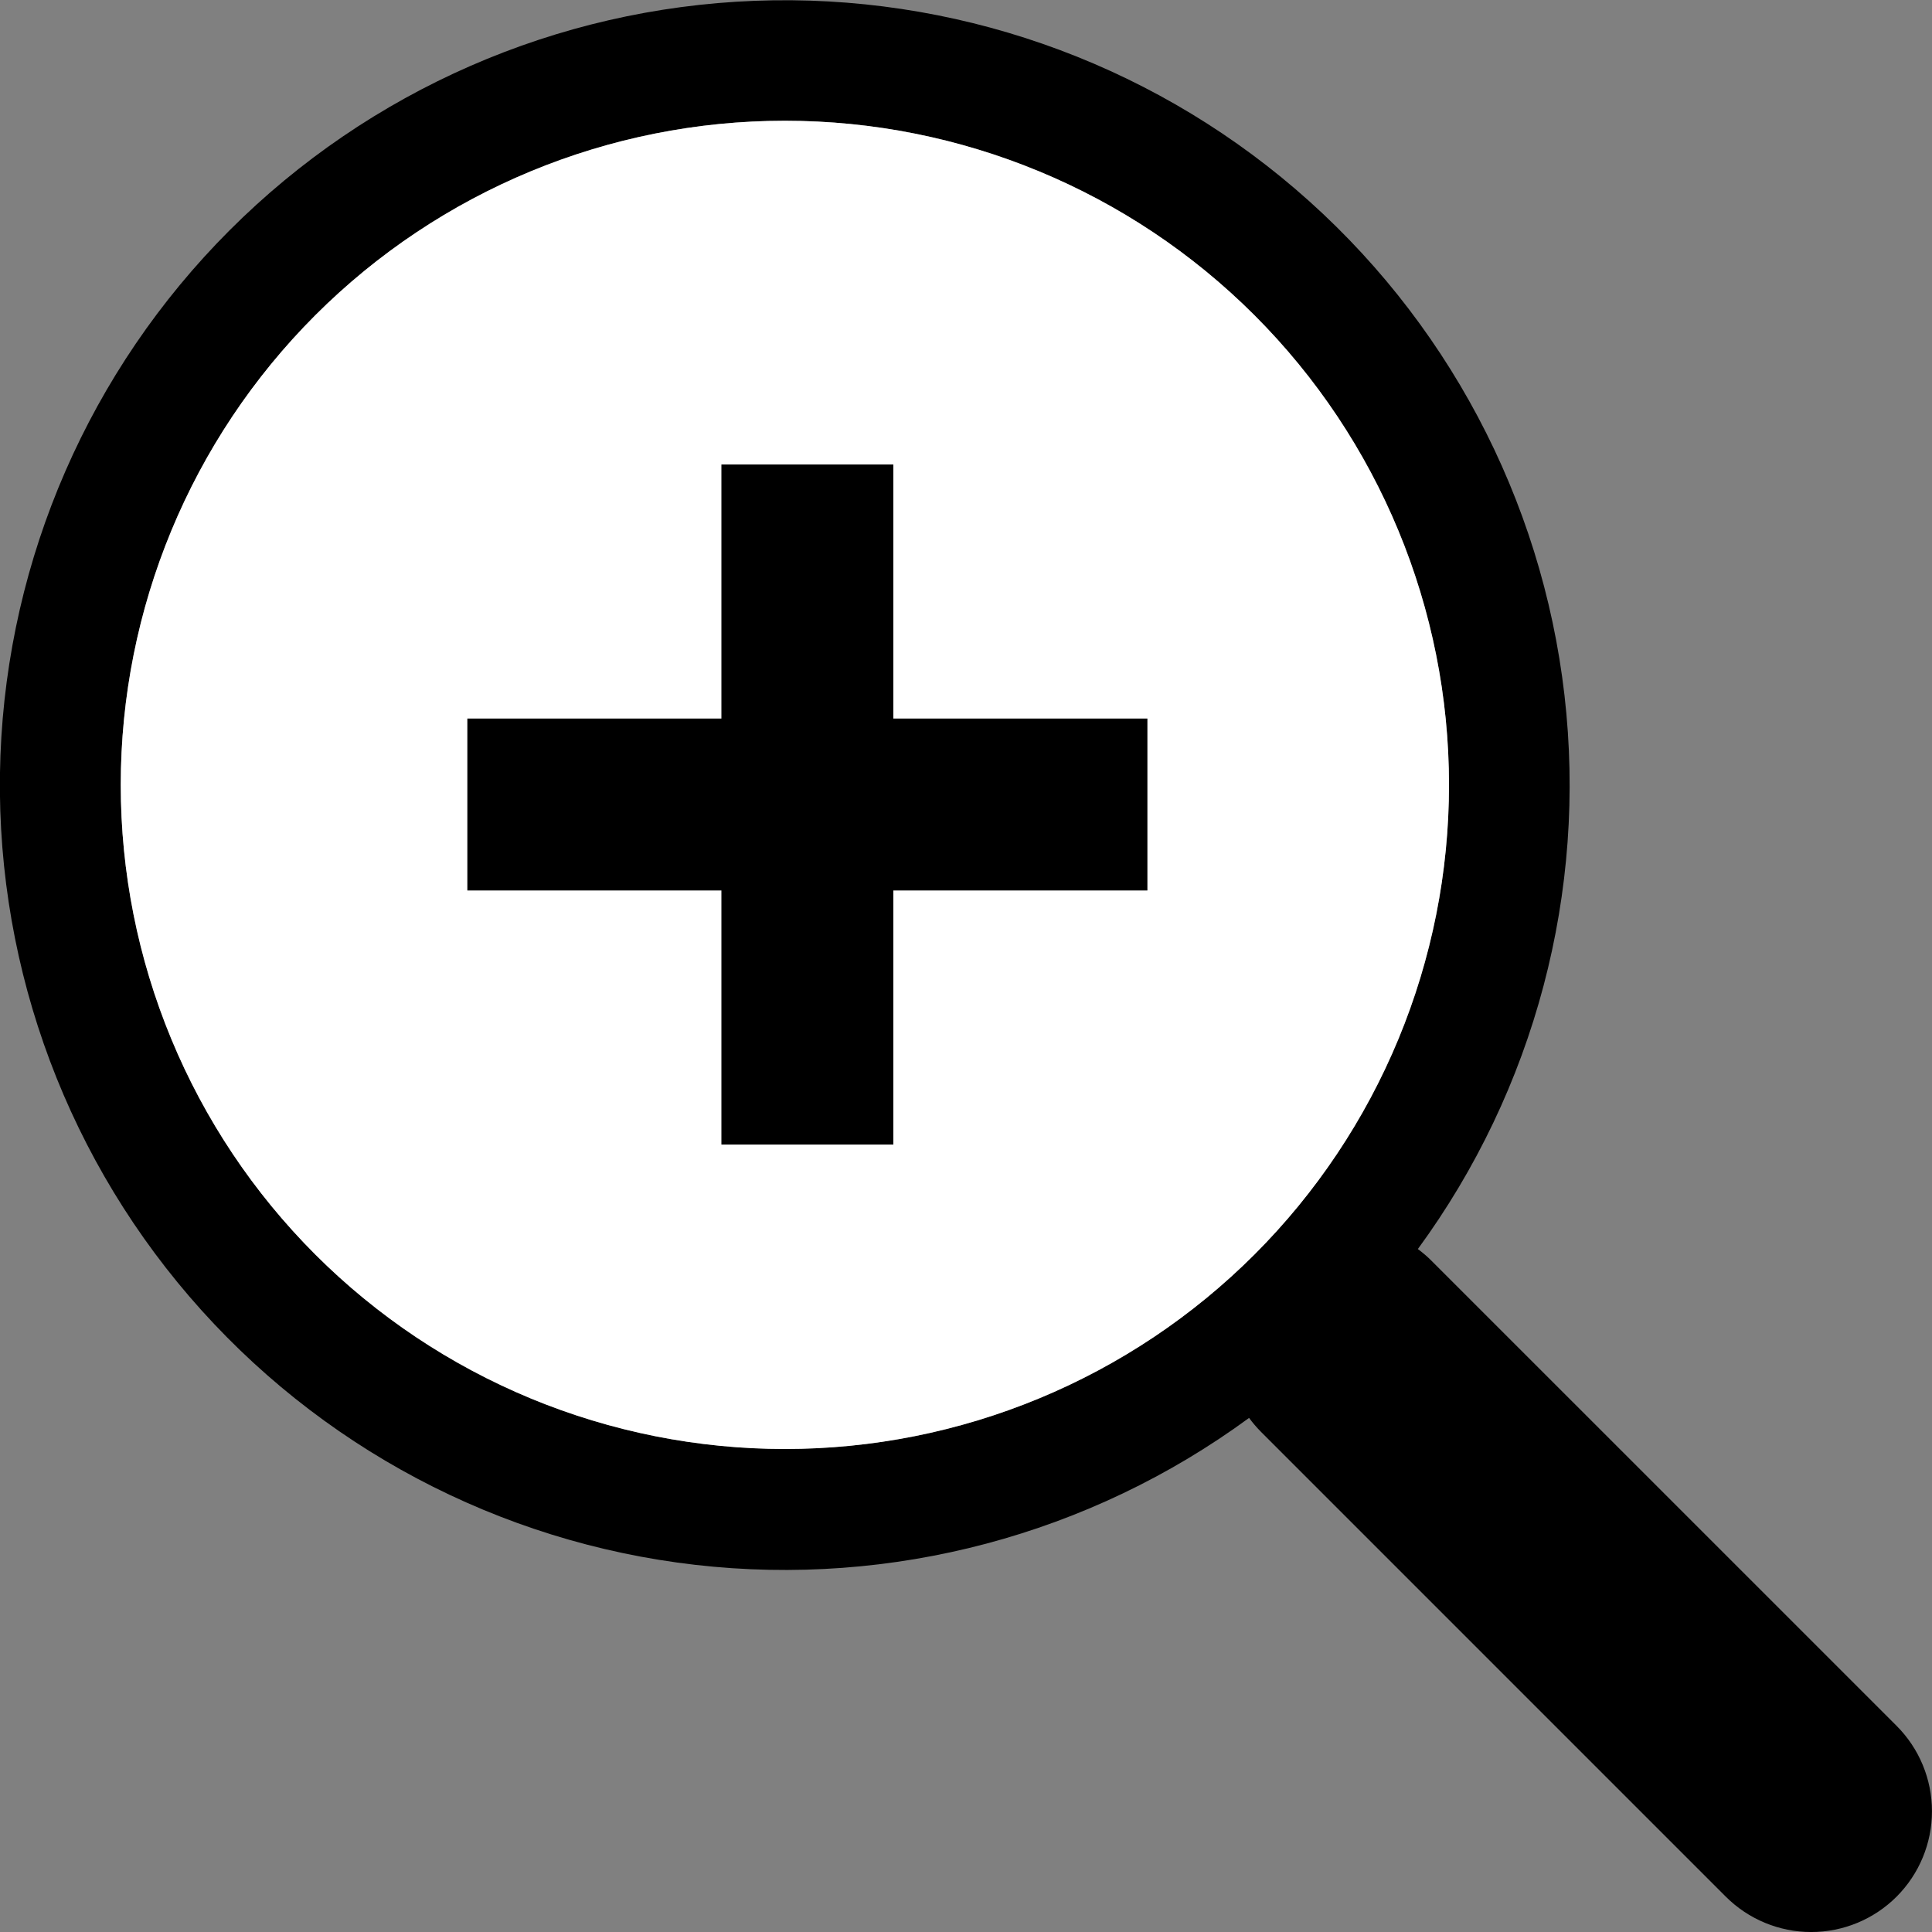 <?xml version="1.0" encoding="UTF-8"?> <svg xmlns="http://www.w3.org/2000/svg" width="100" height="100" viewBox="0 0 100 100" fill="none"><rect x="0" y="0" width="100" height="100" fill="#808080" stroke="none"/><g clip-path="url(#clip0_144_93)"><path d="M73.388 64.65C79.439 56.392 82.15 46.153 80.977 35.982C79.804 25.811 74.834 16.458 67.061 9.795C59.288 3.131 49.286 -0.352 39.055 0.042C28.825 0.436 19.12 4.679 11.883 11.921C4.646 19.163 0.41 28.87 0.023 39.102C-0.363 49.333 3.127 59.332 9.796 67.1C16.466 74.868 25.822 79.832 35.994 80.997C46.166 82.163 56.402 79.445 64.656 73.388H64.65C64.833 73.638 65.037 73.877 65.263 74.106L89.325 98.169C90.497 99.341 92.087 100.001 93.745 100.001C95.403 100.002 96.993 99.344 98.166 98.172C99.338 97 99.998 95.41 99.998 93.752C99.999 92.094 99.341 90.504 98.169 89.331L74.106 65.269C73.883 65.042 73.643 64.84 73.388 64.65ZM75 40.625C75 45.139 74.111 49.609 72.383 53.78C70.656 57.95 68.124 61.74 64.932 64.932C61.74 68.124 57.95 70.656 53.78 72.383C49.609 74.111 45.139 75 40.625 75C36.111 75 31.641 74.111 27.47 72.383C23.3 70.656 19.51 68.124 16.318 64.932C13.126 61.74 10.594 57.95 8.867 53.78C7.139 49.609 6.25 45.139 6.25 40.625C6.25 31.508 9.872 22.765 16.318 16.318C22.765 9.872 31.508 6.25 40.625 6.25C49.742 6.25 58.485 9.872 64.932 16.318C71.378 22.765 75 31.508 75 40.625Z" fill="black"></path><path d="M75 40.625C75 45.139 74.111 49.609 72.383 53.78C70.656 57.95 68.124 61.74 64.932 64.932C61.74 68.124 57.95 70.656 53.78 72.383C49.609 74.111 45.139 75 40.625 75C36.111 75 31.641 74.111 27.47 72.383C23.3 70.656 19.51 68.124 16.318 64.932C13.126 61.74 10.594 57.95 8.867 53.78C7.139 49.609 6.25 45.139 6.25 40.625C6.25 31.508 9.872 22.765 16.318 16.318C22.765 9.872 31.508 6.25 40.625 6.25C49.742 6.25 58.485 9.872 64.932 16.318C71.378 22.765 75 31.508 75 40.625Z" fill="white"></path><path d="M37.34 59.241V24.042H46.239V59.241H37.34ZM24.19 46.091V37.192H59.389V46.091H24.19Z" fill="black"></path></g><defs><clipPath id="clip0_144_93"><rect width="100" height="100" fill="white"></rect></clipPath></defs></svg> 